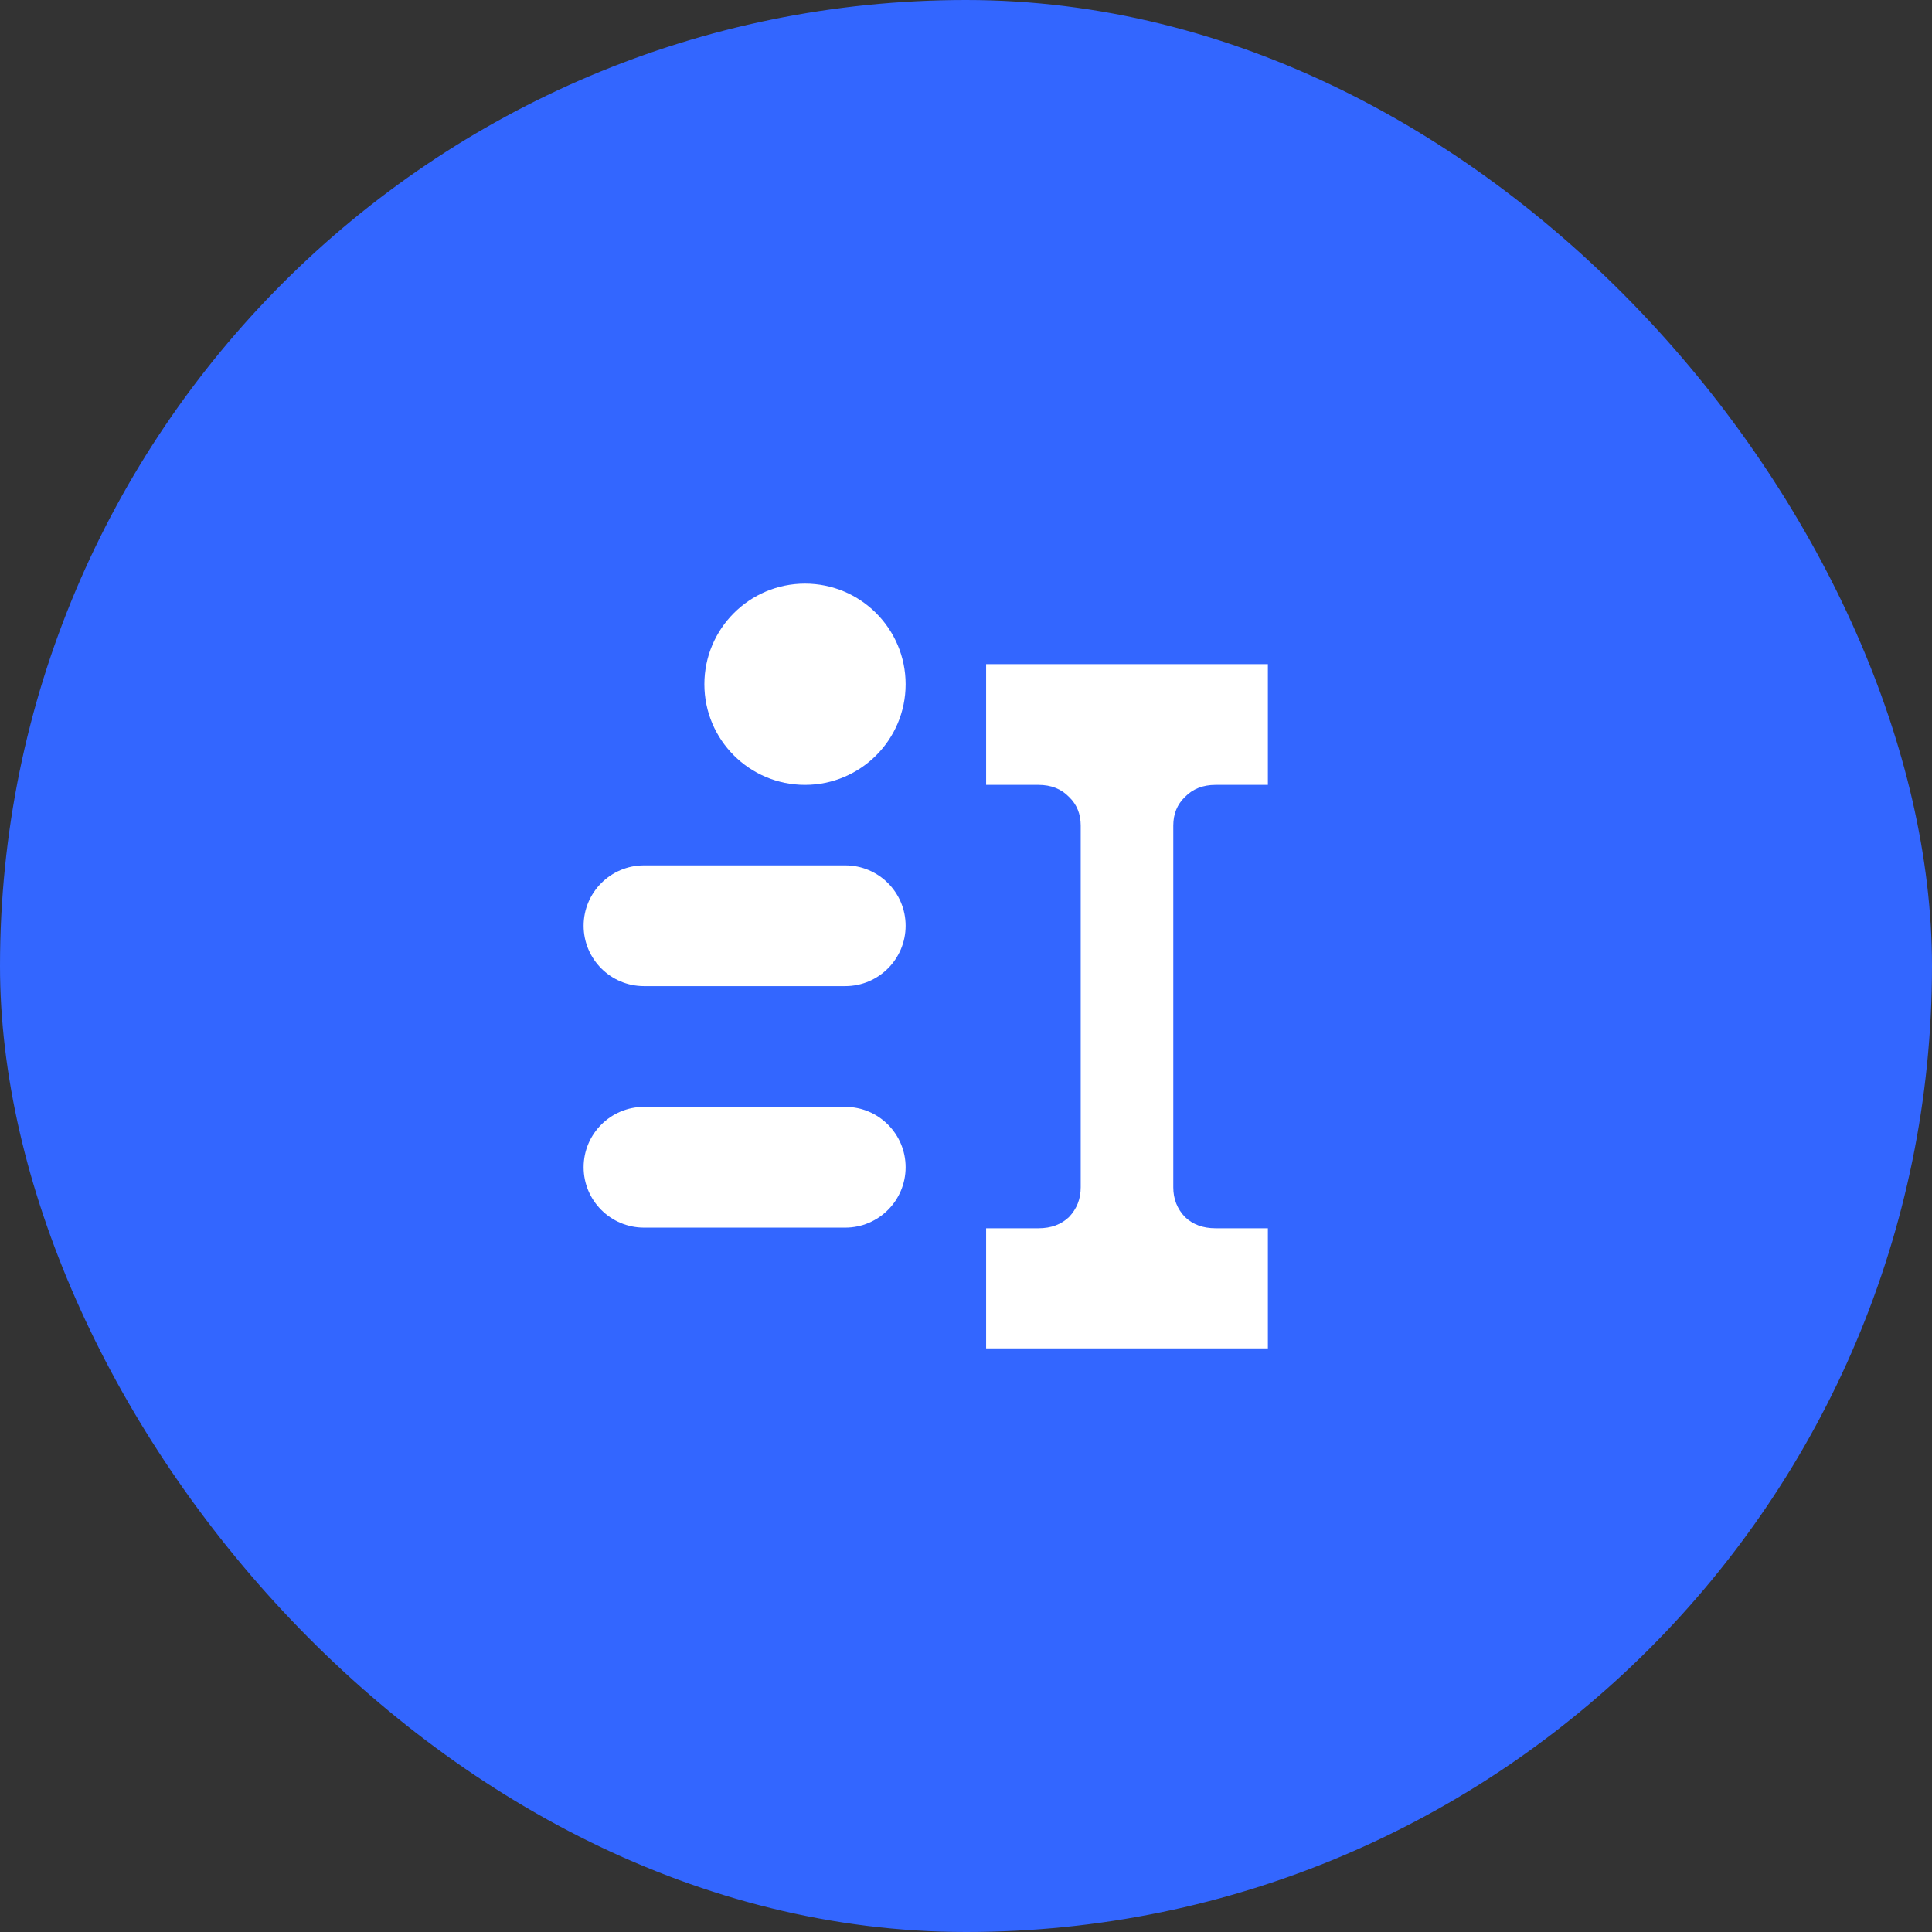 <svg width="24" height="24" viewBox="0 0 24 24" fill="none" xmlns="http://www.w3.org/2000/svg">
  <rect x="0" y="0" width="24" height="24" fill="#333333" stroke="none"/>
  <rect width="24" height="24" rx="12" fill="#3366FF"/>
  <path d="M15.75 8.25V9.75H15.1C14.943 9.75 14.817 9.8 14.72 9.9C14.623 9.993 14.575 10.112 14.575 10.255V14.75C14.575 14.893 14.623 15.016 14.72 15.118C14.817 15.211 14.943 15.258 15.1 15.258H15.75V16.75H12.25V15.258H12.9C13.057 15.258 13.183 15.211 13.28 15.118C13.377 15.016 13.425 14.893 13.425 14.75V10.255C13.425 10.112 13.377 9.993 13.28 9.9C13.183 9.8 13.057 9.75 12.9 9.75H12.25V8.25H15.75Z" fill="white"/>
  <path d="M10 7.25C10.69 7.25 11.25 7.81 11.25 8.5C11.25 9.19 10.69 9.75 10 9.75C9.31 9.75 8.75 9.19 8.75 8.5C8.75 7.81 9.31 7.25 10 7.25Z" fill="white"/>
  <path d="M7.25 11.5C7.25 11.086 7.586 10.75 8 10.75H10.5C10.914 10.75 11.25 11.086 11.25 11.5C11.25 11.914 10.914 12.25 10.5 12.25H8C7.586 12.25 7.25 11.914 7.25 11.5Z" fill="white"/>
  <path d="M8 13.75C7.586 13.75 7.25 14.086 7.25 14.5C7.25 14.914 7.586 15.25 8 15.25H10.5C10.914 15.25 11.25 14.914 11.25 14.5C11.25 14.086 10.914 13.75 10.5 13.75H8Z" fill="white"/>
</svg>